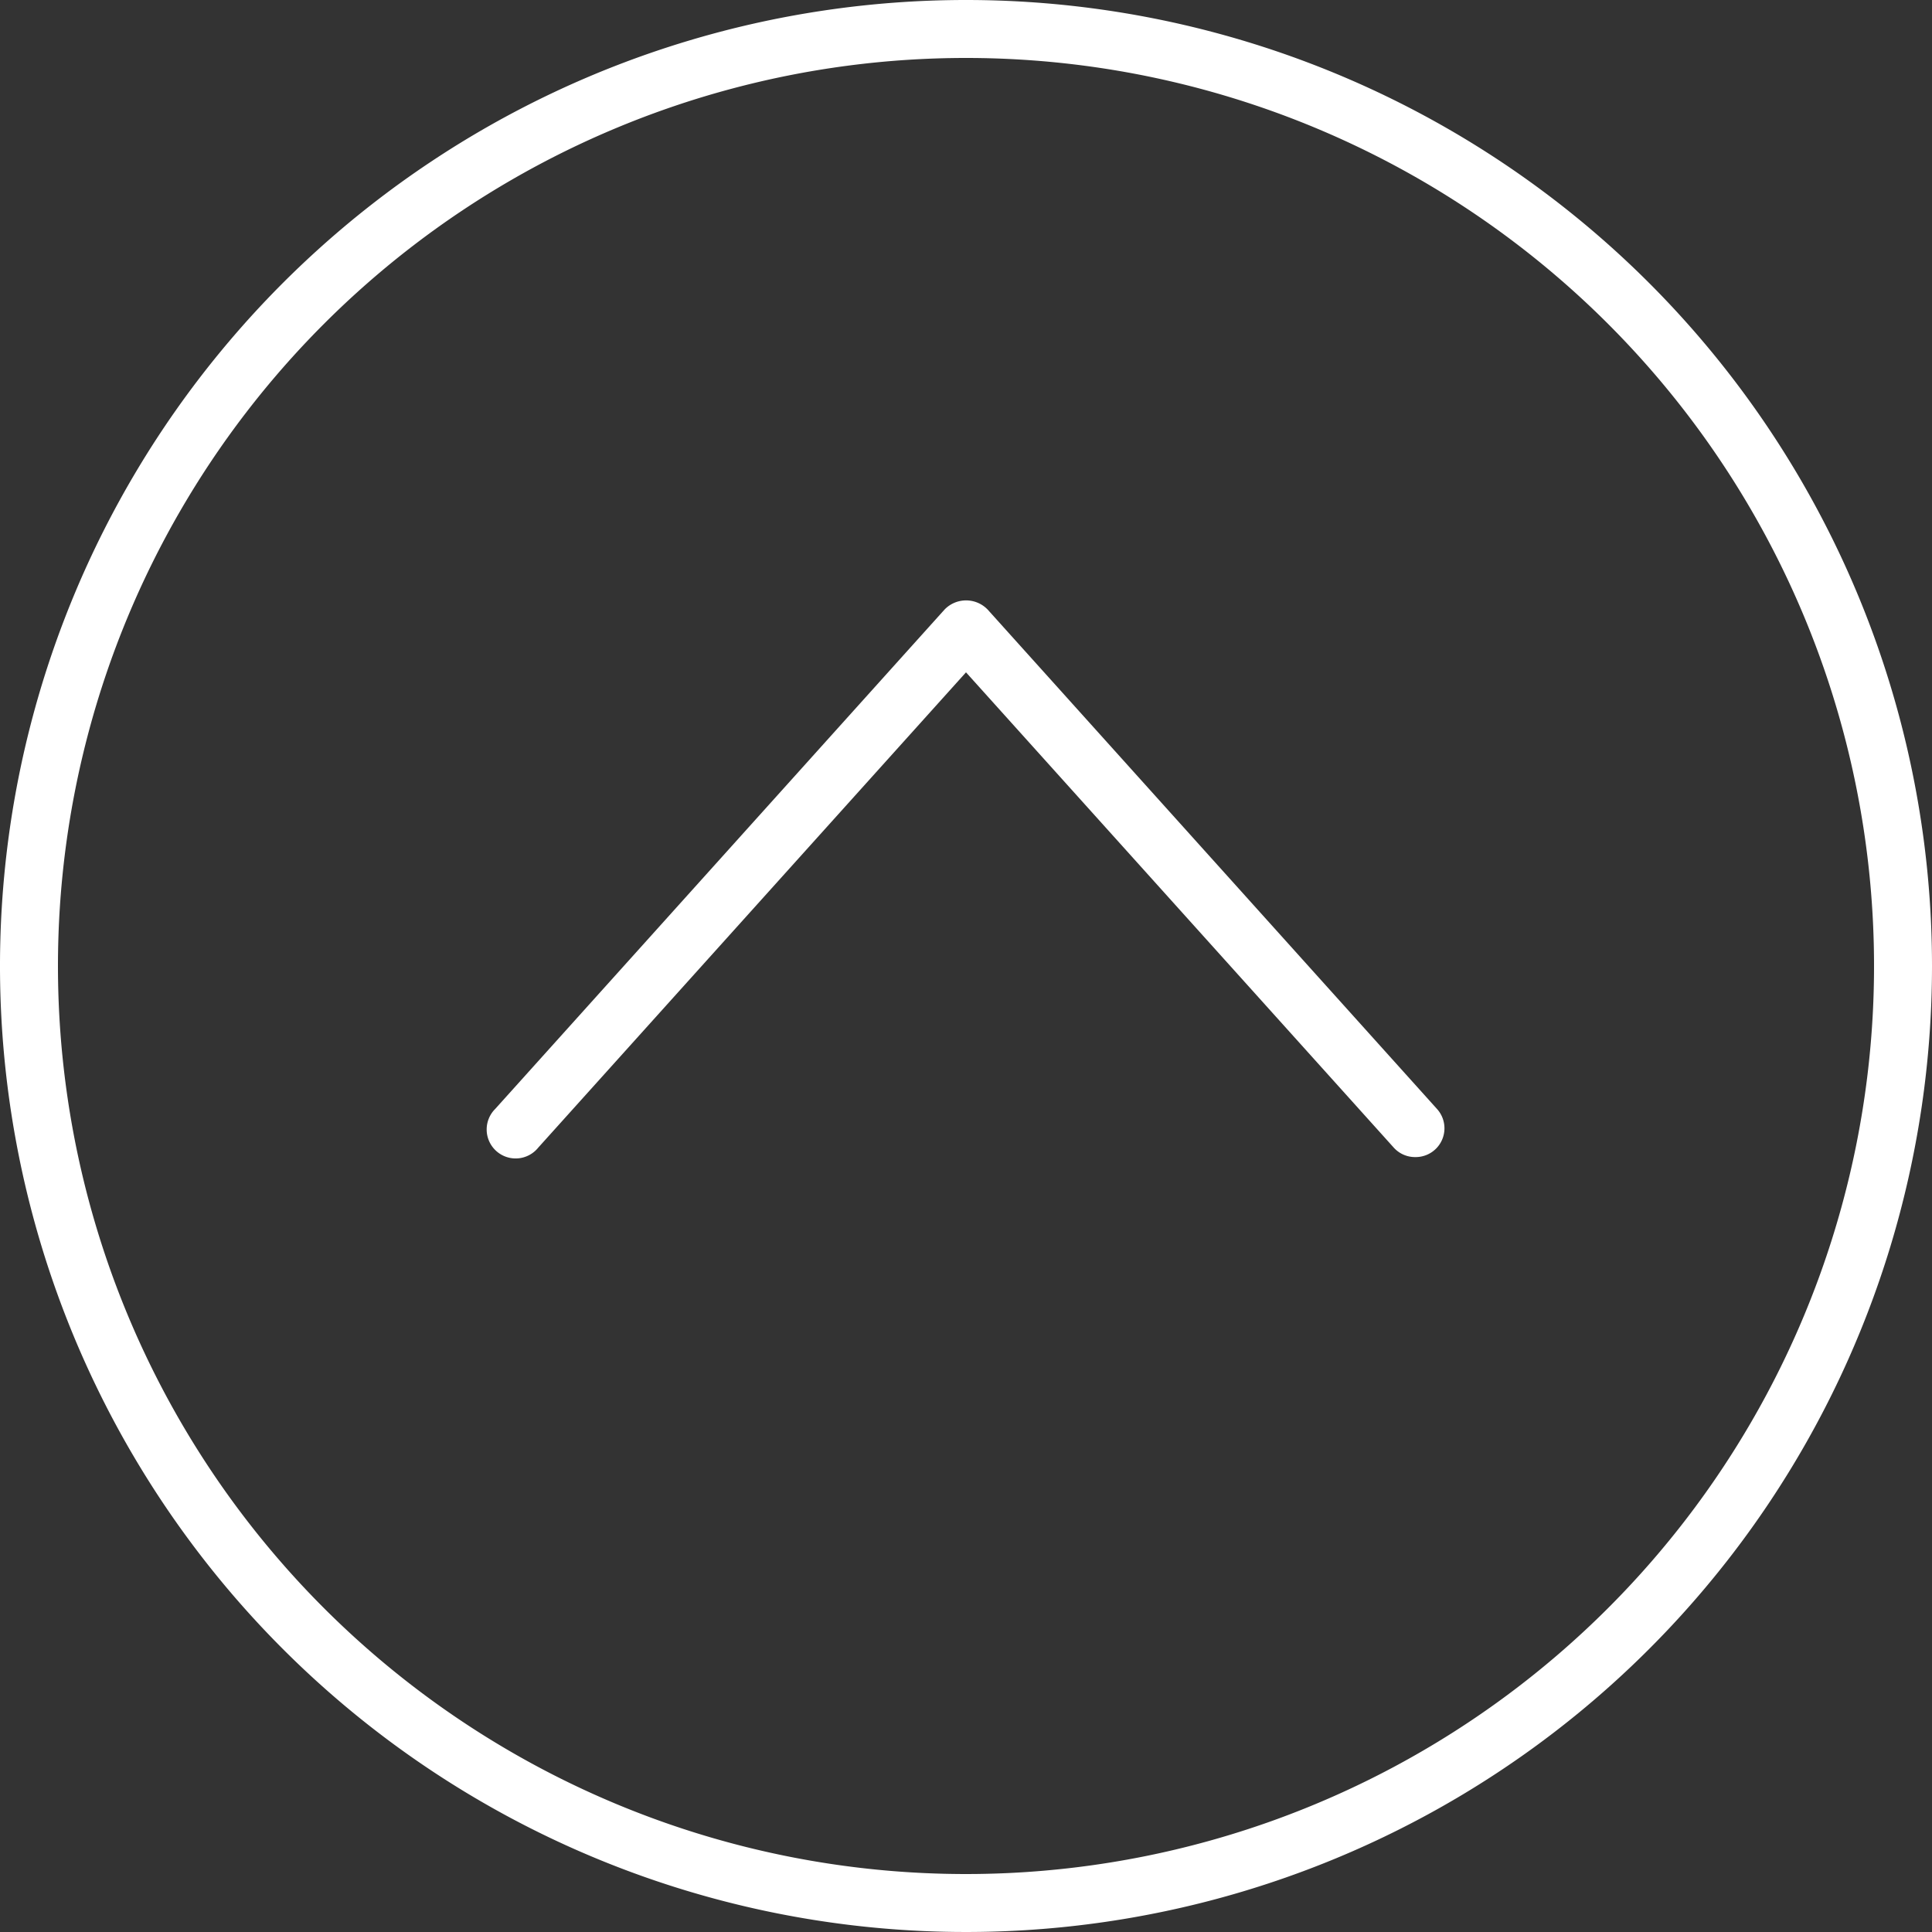 <svg xmlns="http://www.w3.org/2000/svg" viewBox="0 0 100 100"><rect x="0" y="0" width="100" height="100" fill="#333333" stroke="none"/><title>pagetop</title><g id="e8e02b97-35b3-4404-82e8-2d48132d10ad" data-name="レイヤー 2"><g id="b3f98cfd-ec25-43cb-84ae-8414b2b6e56e" data-name="design"><path d="M50,3A47,47,0,1,1,3,50,47,47,0,0,1,50,3m0-3a50,50,0,1,0,50,50A50,50,0,0,0,50,0Z" style="fill:#fff"/><path d="M73.25,59.89a1.48,1.48,0,0,1-1.11-.49L50,34.8,27.86,59.4a1.5,1.5,0,1,1-2.23-2L48.89,31.55a1.55,1.55,0,0,1,2.23,0L74.37,57.39a1.49,1.49,0,0,1-1.12,2.5Z" style="fill:#fff"/></g></g></svg>